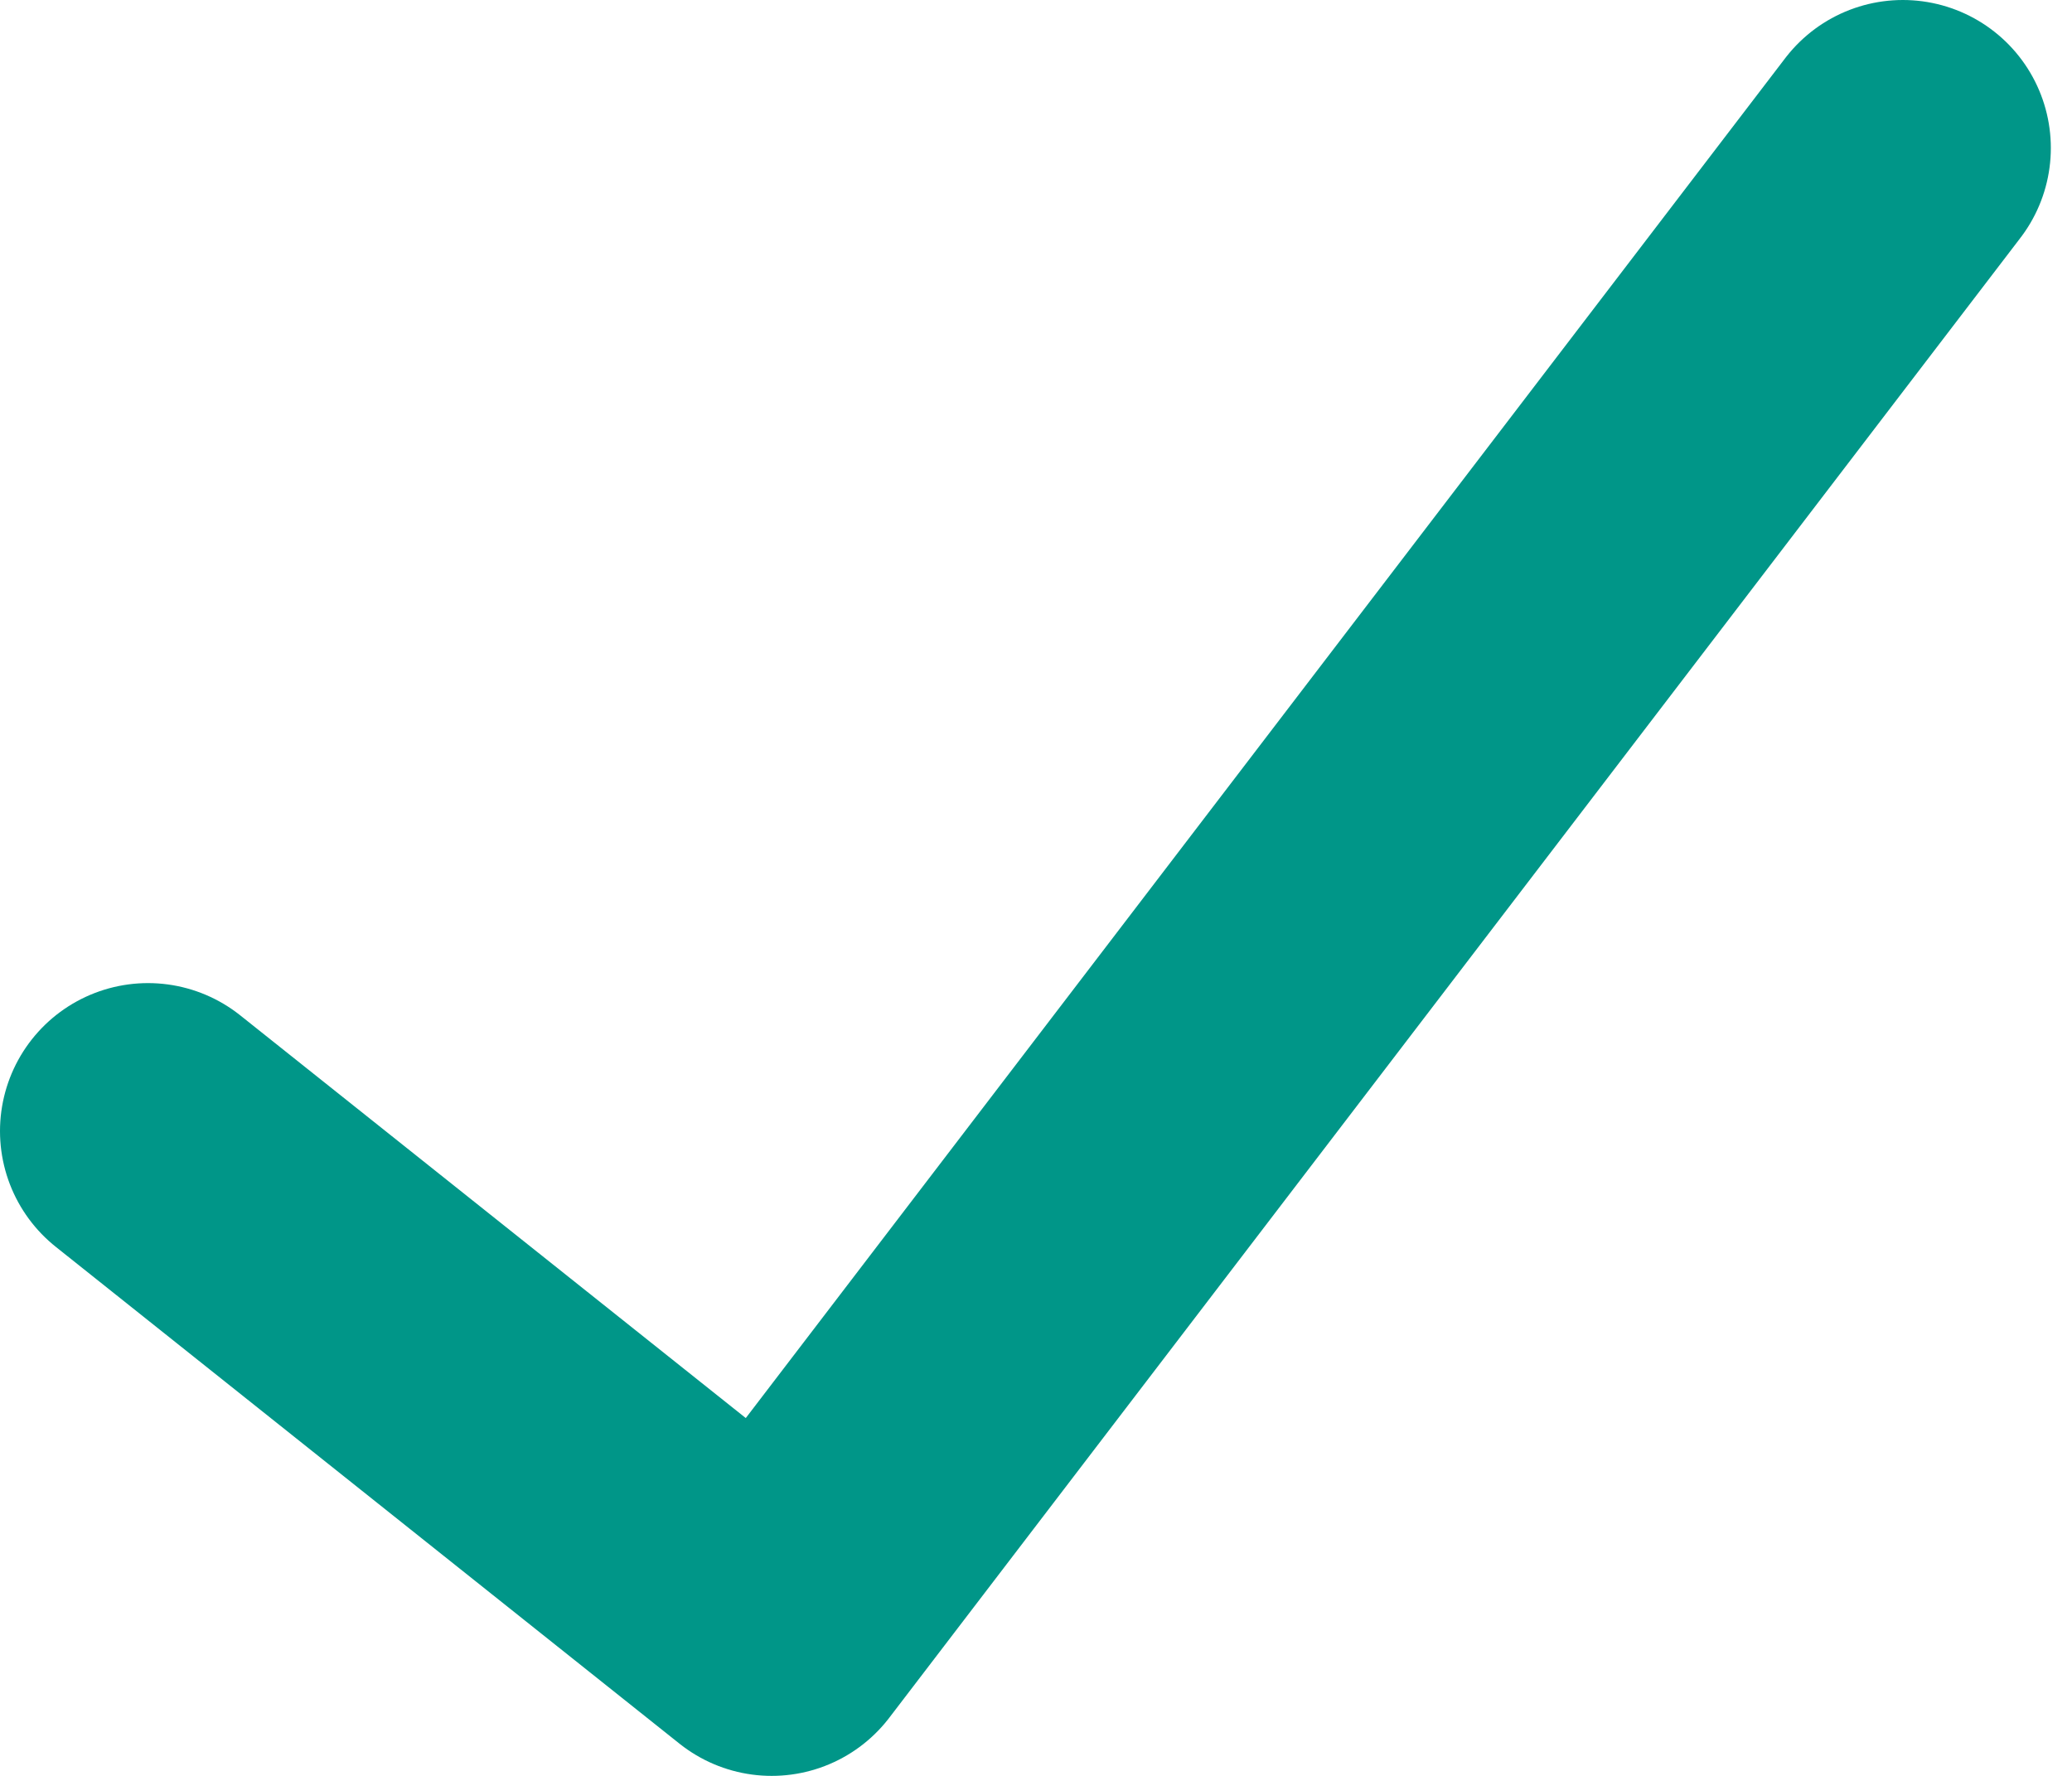 <svg width="14" height="12" viewBox="0 0 14 12" fill="none" xmlns="http://www.w3.org/2000/svg">
<path d="M1 7.643L5.214 11L12.857 1" stroke="#009688" stroke-width="2" stroke-linecap="round" stroke-linejoin="round"/>
</svg>
